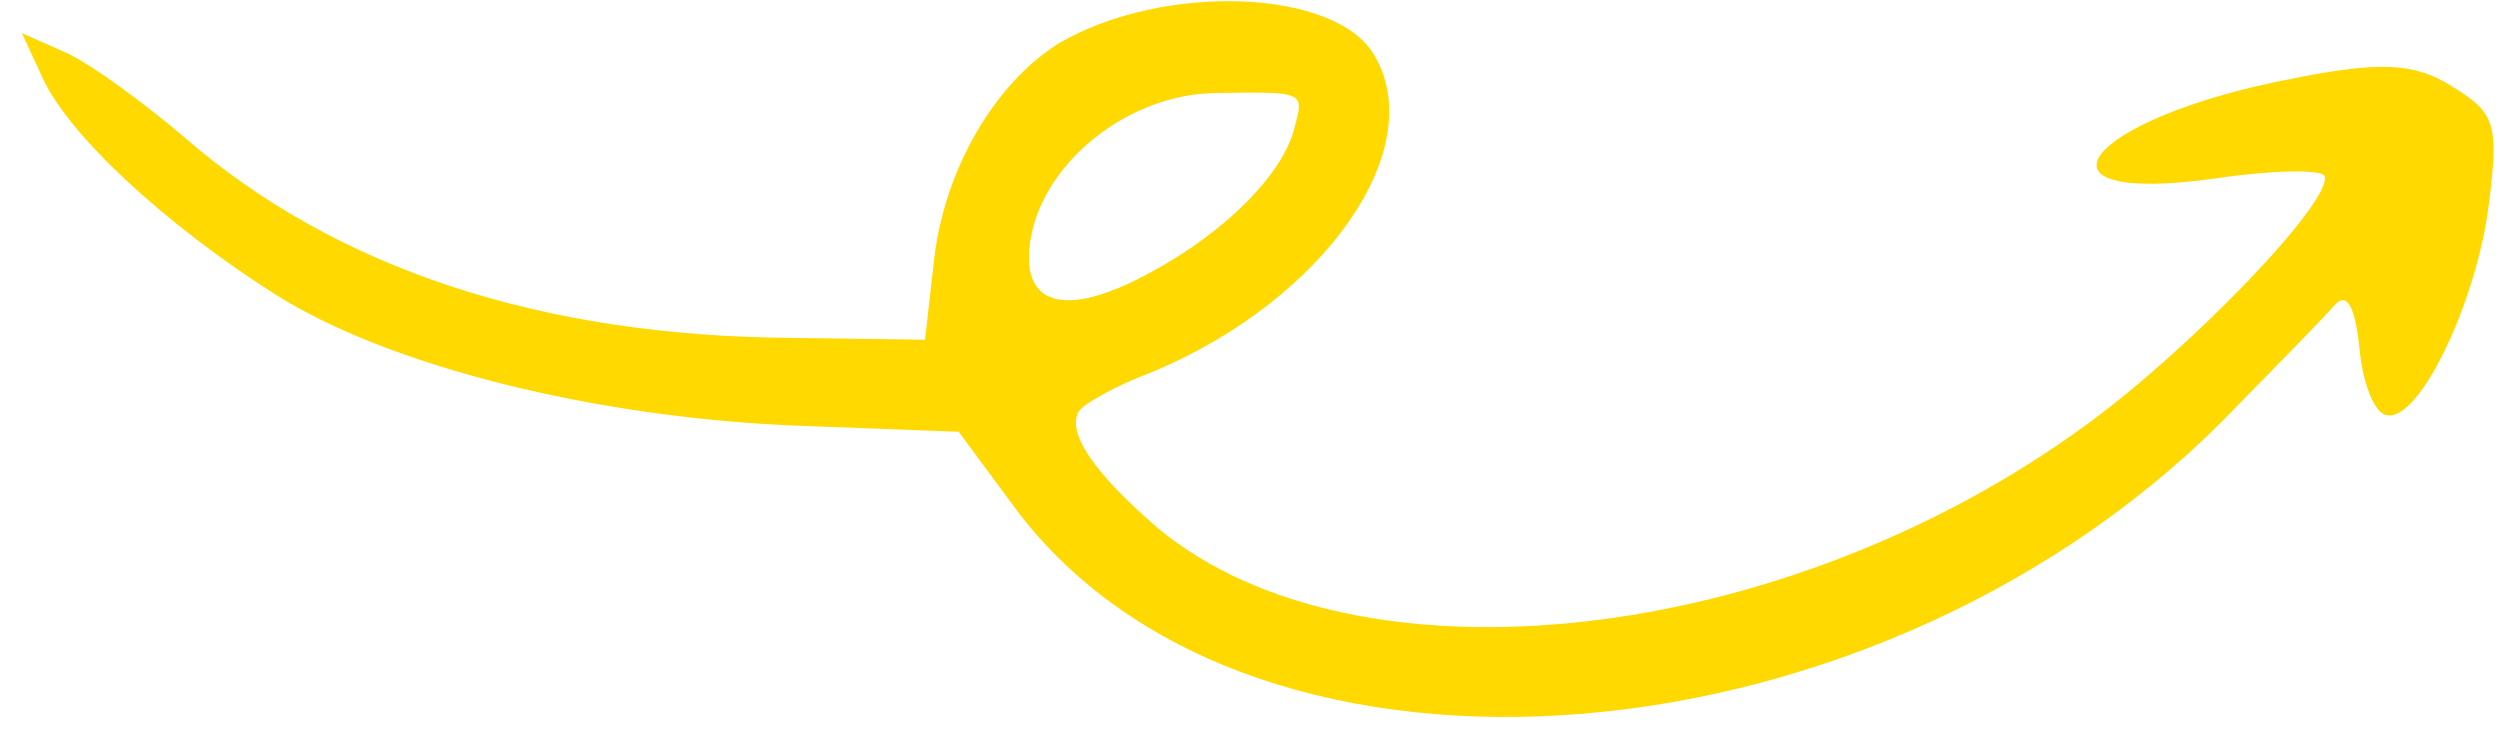 <svg width="74" height="22" viewBox="0 0 74 22" fill="none" xmlns="http://www.w3.org/2000/svg">
<path d="M73.676 5.985C73.971 3.669 73.854 3.339 72.578 2.556C71.48 1.86 70.459 1.803 67.829 2.332C61.684 3.508 59.709 6.103 65.571 5.282C67.297 5.025 68.738 5.013 68.807 5.211C69.063 5.936 64.833 10.335 61.766 12.565C52.782 19.142 40.189 20.527 34.278 15.639C32.411 14.024 31.594 12.863 31.916 12.199C32.023 11.978 33.011 11.419 34.157 10.99C39.222 8.854 42.32 4.398 40.679 1.635C39.538 -0.339 34.435 -0.517 31.36 1.272C29.473 2.434 27.962 4.981 27.651 7.673L27.38 10.056L23.432 10.001C16.003 9.953 9.962 7.954 5.487 4.091C4.317 3.087 2.769 1.954 2.009 1.585L0.647 0.98L1.267 2.319C2.049 4.009 4.863 6.63 8.156 8.719C11.495 10.828 17.595 12.364 23.607 12.6L28.377 12.78L30.078 15.08C37.126 24.453 55.902 22.841 66.235 11.999C67.544 10.665 68.852 9.332 69.113 9.021C69.462 8.643 69.712 9.038 69.845 10.359C69.95 11.394 70.297 12.273 70.674 12.292C71.652 12.438 73.345 8.831 73.676 5.985ZM34.021 8.082C31.472 9.47 30.134 9.04 30.522 6.988C30.951 4.736 33.447 2.775 35.996 2.754C38.612 2.71 38.612 2.71 38.319 3.77C38.008 5.095 36.329 6.851 34.021 8.082Z" fill="#FFD900"/>
</svg>
